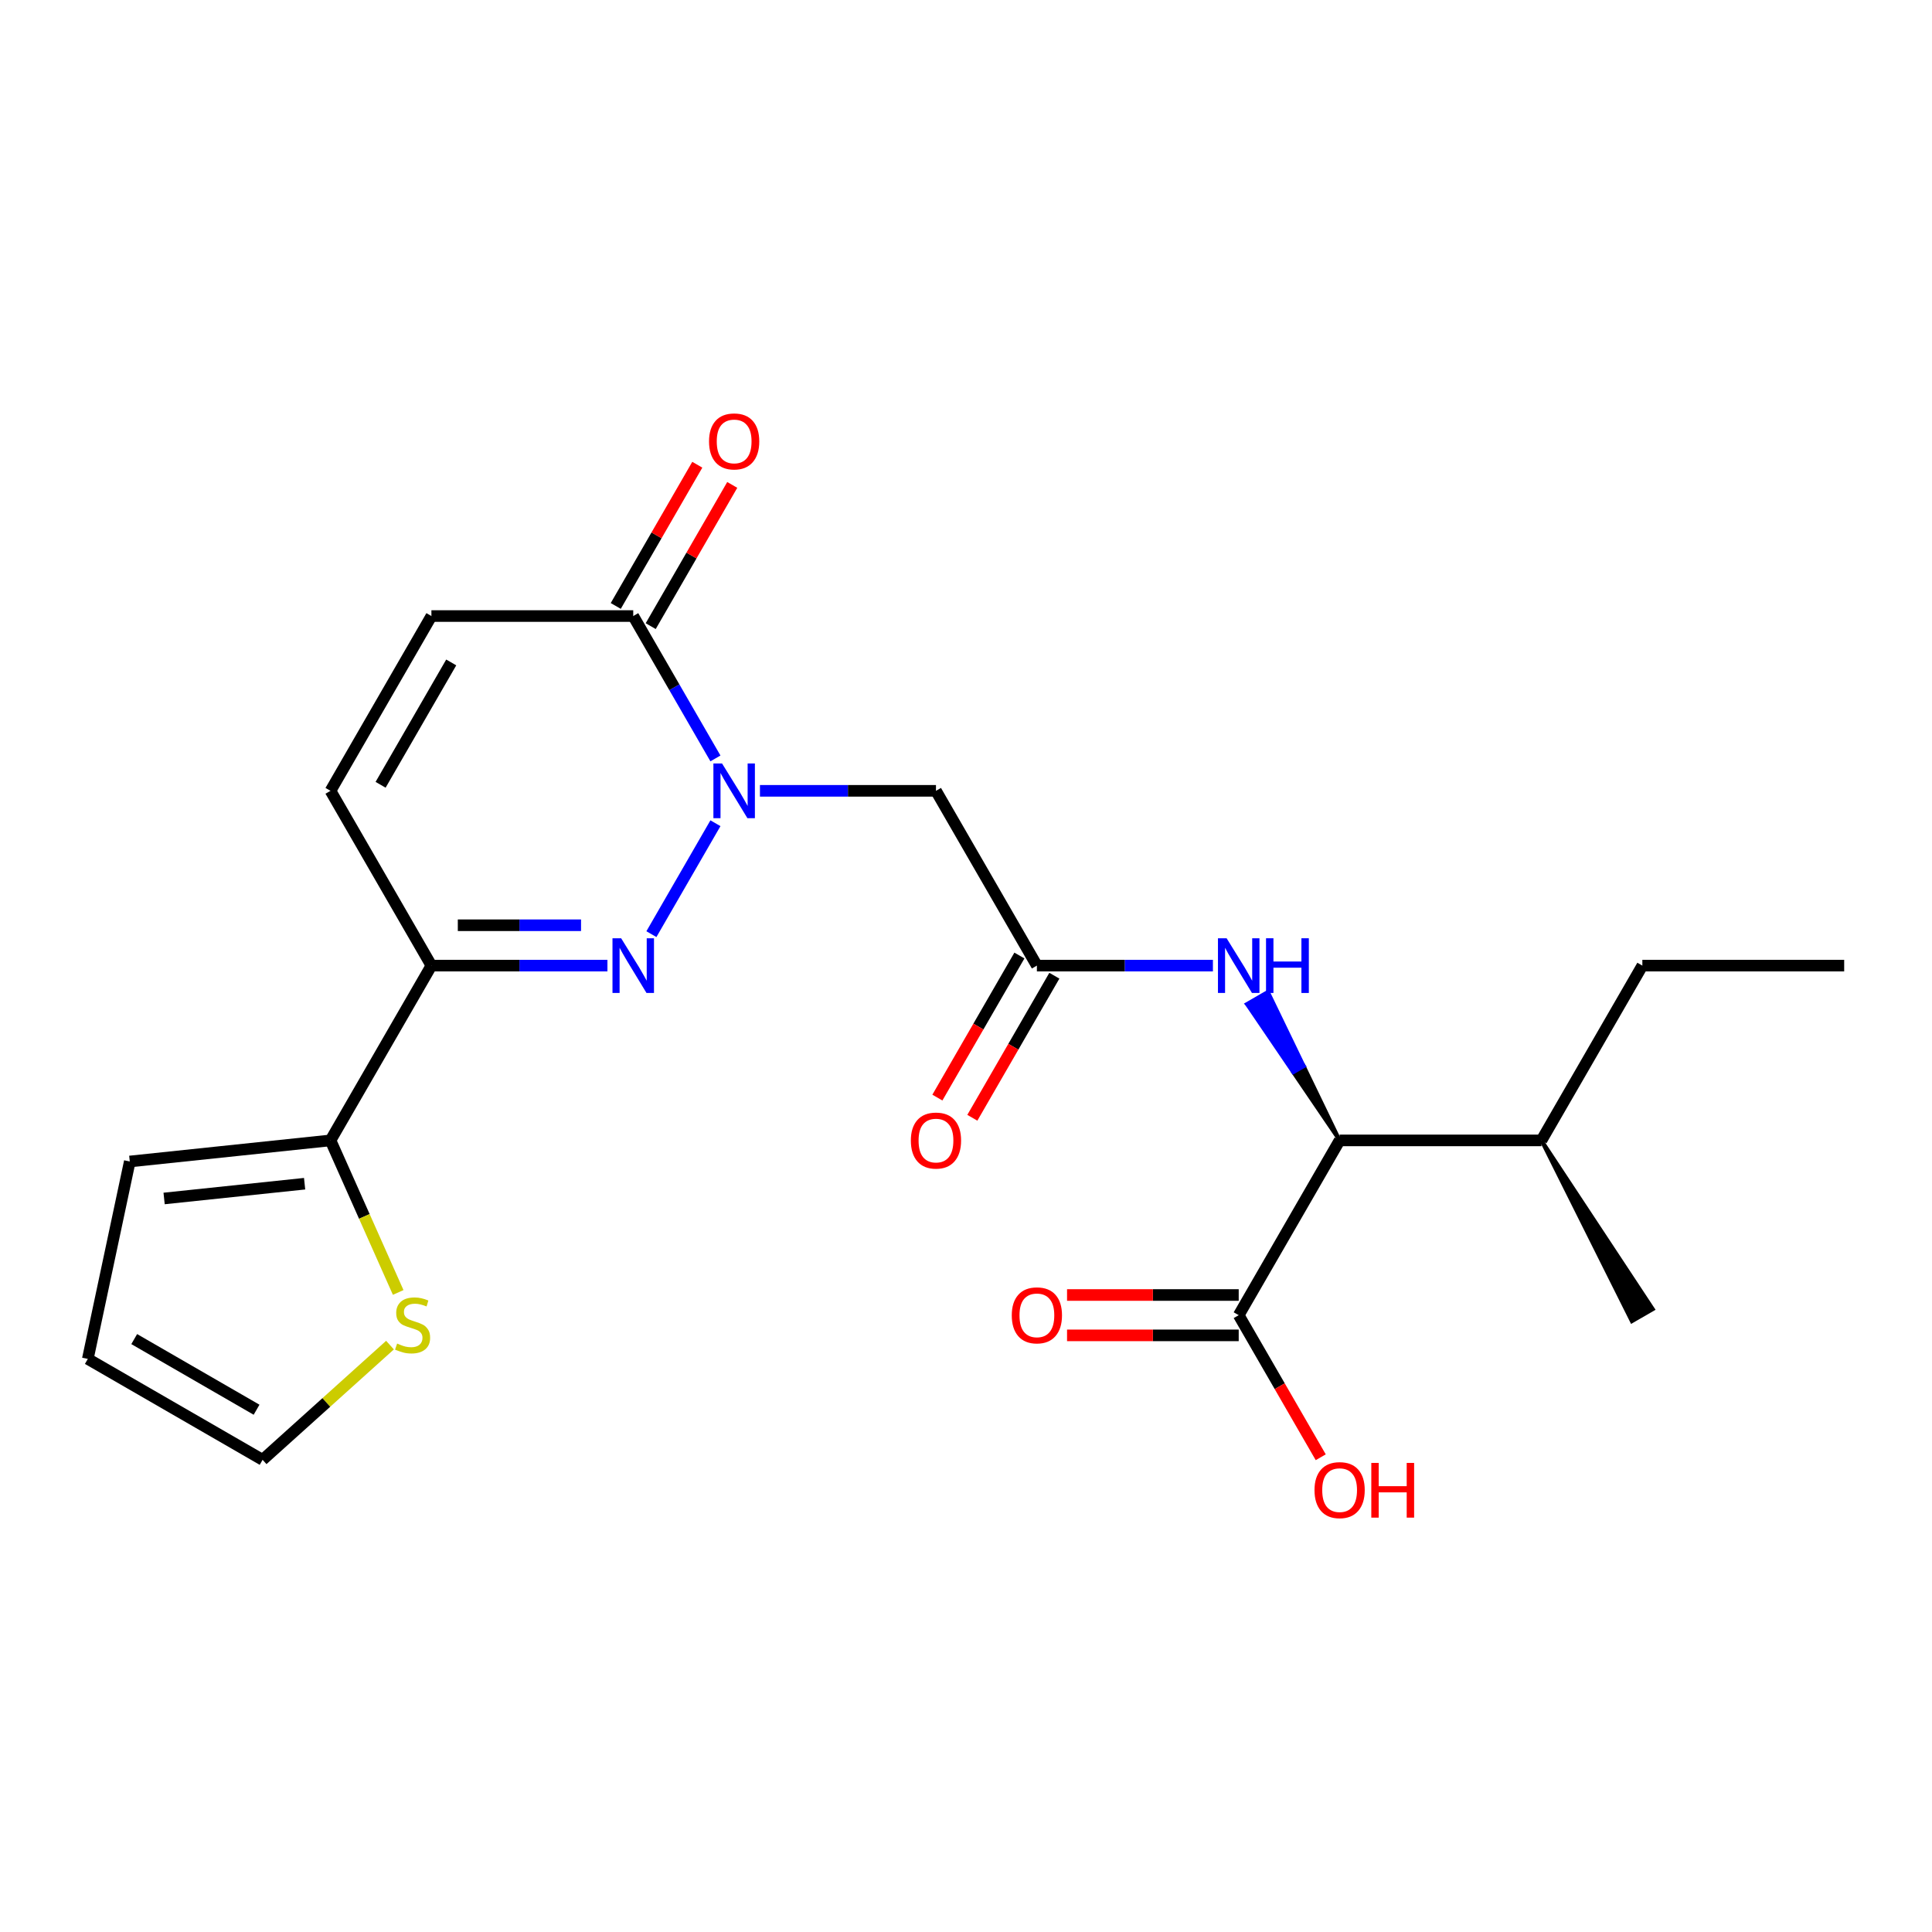 <?xml version='1.0' encoding='iso-8859-1'?>
<svg version='1.1' baseProfile='full'
              xmlns='http://www.w3.org/2000/svg'
                      xmlns:rdkit='http://www.rdkit.org/xml'
                      xmlns:xlink='http://www.w3.org/1999/xlink'
                  xml:space='preserve'
width='1000px' height='1000px' viewBox='0 0 1000 1000'>
<!-- END OF HEADER -->
<rect style='opacity:1.0;fill:#FFFFFF;stroke:none' width='1000' height='1000' x='0' y='0'> </rect>
<path class='bond-0' d='M 370.31,426.103 L 337.165,483.513' style='fill:none;fill-rule:evenodd;stroke:#0000FF;stroke-width:6px;stroke-linecap:butt;stroke-linejoin:miter;stroke-opacity:1' />
<path class='bond-2' d='M 370.31,392.56 L 349.036,355.712' style='fill:none;fill-rule:evenodd;stroke:#0000FF;stroke-width:6px;stroke-linecap:butt;stroke-linejoin:miter;stroke-opacity:1' />
<path class='bond-2' d='M 349.036,355.712 L 327.762,318.863' style='fill:none;fill-rule:evenodd;stroke:#000000;stroke-width:6px;stroke-linecap:butt;stroke-linejoin:miter;stroke-opacity:1' />
<path class='bond-3' d='M 393.345,409.332 L 438.901,409.332' style='fill:none;fill-rule:evenodd;stroke:#0000FF;stroke-width:6px;stroke-linecap:butt;stroke-linejoin:miter;stroke-opacity:1' />
<path class='bond-3' d='M 438.901,409.332 L 484.458,409.332' style='fill:none;fill-rule:evenodd;stroke:#000000;stroke-width:6px;stroke-linecap:butt;stroke-linejoin:miter;stroke-opacity:1' />
<path class='bond-1' d='M 314.41,499.8 L 268.854,499.8' style='fill:none;fill-rule:evenodd;stroke:#0000FF;stroke-width:6px;stroke-linecap:butt;stroke-linejoin:miter;stroke-opacity:1' />
<path class='bond-1' d='M 268.854,499.8 L 223.298,499.8' style='fill:none;fill-rule:evenodd;stroke:#000000;stroke-width:6px;stroke-linecap:butt;stroke-linejoin:miter;stroke-opacity:1' />
<path class='bond-1' d='M 300.743,478.907 L 268.854,478.907' style='fill:none;fill-rule:evenodd;stroke:#0000FF;stroke-width:6px;stroke-linecap:butt;stroke-linejoin:miter;stroke-opacity:1' />
<path class='bond-1' d='M 268.854,478.907 L 236.964,478.907' style='fill:none;fill-rule:evenodd;stroke:#000000;stroke-width:6px;stroke-linecap:butt;stroke-linejoin:miter;stroke-opacity:1' />
<path class='bond-4' d='M 223.298,499.8 L 171.066,590.268' style='fill:none;fill-rule:evenodd;stroke:#000000;stroke-width:6px;stroke-linecap:butt;stroke-linejoin:miter;stroke-opacity:1' />
<path class='bond-23' d='M 223.298,499.8 L 171.066,409.332' style='fill:none;fill-rule:evenodd;stroke:#000000;stroke-width:6px;stroke-linecap:butt;stroke-linejoin:miter;stroke-opacity:1' />
<path class='bond-7' d='M 327.762,318.863 L 223.298,318.863' style='fill:none;fill-rule:evenodd;stroke:#000000;stroke-width:6px;stroke-linecap:butt;stroke-linejoin:miter;stroke-opacity:1' />
<path class='bond-13' d='M 336.808,324.086 L 357.91,287.538' style='fill:none;fill-rule:evenodd;stroke:#000000;stroke-width:6px;stroke-linecap:butt;stroke-linejoin:miter;stroke-opacity:1' />
<path class='bond-13' d='M 357.91,287.538 L 379.011,250.989' style='fill:none;fill-rule:evenodd;stroke:#FF0000;stroke-width:6px;stroke-linecap:butt;stroke-linejoin:miter;stroke-opacity:1' />
<path class='bond-13' d='M 318.715,313.64 L 339.816,277.091' style='fill:none;fill-rule:evenodd;stroke:#000000;stroke-width:6px;stroke-linecap:butt;stroke-linejoin:miter;stroke-opacity:1' />
<path class='bond-13' d='M 339.816,277.091 L 360.917,240.543' style='fill:none;fill-rule:evenodd;stroke:#FF0000;stroke-width:6px;stroke-linecap:butt;stroke-linejoin:miter;stroke-opacity:1' />
<path class='bond-5' d='M 484.458,409.332 L 536.69,499.8' style='fill:none;fill-rule:evenodd;stroke:#000000;stroke-width:6px;stroke-linecap:butt;stroke-linejoin:miter;stroke-opacity:1' />
<path class='bond-11' d='M 171.066,590.268 L 188.586,629.619' style='fill:none;fill-rule:evenodd;stroke:#000000;stroke-width:6px;stroke-linecap:butt;stroke-linejoin:miter;stroke-opacity:1' />
<path class='bond-11' d='M 188.586,629.619 L 206.105,668.969' style='fill:none;fill-rule:evenodd;stroke:#CCCC00;stroke-width:6px;stroke-linecap:butt;stroke-linejoin:miter;stroke-opacity:1' />
<path class='bond-12' d='M 171.066,590.268 L 67.174,601.188' style='fill:none;fill-rule:evenodd;stroke:#000000;stroke-width:6px;stroke-linecap:butt;stroke-linejoin:miter;stroke-opacity:1' />
<path class='bond-12' d='M 157.666,612.685 L 84.942,620.328' style='fill:none;fill-rule:evenodd;stroke:#000000;stroke-width:6px;stroke-linecap:butt;stroke-linejoin:miter;stroke-opacity:1' />
<path class='bond-8' d='M 536.69,499.8 L 582.246,499.8' style='fill:none;fill-rule:evenodd;stroke:#000000;stroke-width:6px;stroke-linecap:butt;stroke-linejoin:miter;stroke-opacity:1' />
<path class='bond-8' d='M 582.246,499.8 L 627.802,499.8' style='fill:none;fill-rule:evenodd;stroke:#0000FF;stroke-width:6px;stroke-linecap:butt;stroke-linejoin:miter;stroke-opacity:1' />
<path class='bond-15' d='M 527.643,494.577 L 506.414,531.345' style='fill:none;fill-rule:evenodd;stroke:#000000;stroke-width:6px;stroke-linecap:butt;stroke-linejoin:miter;stroke-opacity:1' />
<path class='bond-15' d='M 506.414,531.345 L 485.186,568.114' style='fill:none;fill-rule:evenodd;stroke:#FF0000;stroke-width:6px;stroke-linecap:butt;stroke-linejoin:miter;stroke-opacity:1' />
<path class='bond-15' d='M 545.736,505.023 L 524.508,541.792' style='fill:none;fill-rule:evenodd;stroke:#000000;stroke-width:6px;stroke-linecap:butt;stroke-linejoin:miter;stroke-opacity:1' />
<path class='bond-15' d='M 524.508,541.792 L 503.28,578.56' style='fill:none;fill-rule:evenodd;stroke:#FF0000;stroke-width:6px;stroke-linecap:butt;stroke-linejoin:miter;stroke-opacity:1' />
<path class='bond-6' d='M 171.066,409.332 L 223.298,318.863' style='fill:none;fill-rule:evenodd;stroke:#000000;stroke-width:6px;stroke-linecap:butt;stroke-linejoin:miter;stroke-opacity:1' />
<path class='bond-6' d='M 196.994,406.208 L 233.556,342.88' style='fill:none;fill-rule:evenodd;stroke:#000000;stroke-width:6px;stroke-linecap:butt;stroke-linejoin:miter;stroke-opacity:1' />
<path class='bond-9' d='M 693.385,590.268 L 674.825,551.853 L 669.397,554.987 Z' style='fill:#000000;fill-rule:evenodd;fill-opacity:1;stroke:#000000;stroke-width:2px;stroke-linecap:butt;stroke-linejoin:miter;stroke-opacity:1;' />
<path class='bond-9' d='M 674.825,551.853 L 645.408,519.706 L 656.265,513.438 Z' style='fill:#0000FF;fill-rule:evenodd;fill-opacity:1;stroke:#0000FF;stroke-width:2px;stroke-linecap:butt;stroke-linejoin:miter;stroke-opacity:1;' />
<path class='bond-9' d='M 674.825,551.853 L 669.397,554.987 L 645.408,519.706 Z' style='fill:#0000FF;fill-rule:evenodd;fill-opacity:1;stroke:#0000FF;stroke-width:2px;stroke-linecap:butt;stroke-linejoin:miter;stroke-opacity:1;' />
<path class='bond-10' d='M 693.385,590.268 L 641.153,680.737' style='fill:none;fill-rule:evenodd;stroke:#000000;stroke-width:6px;stroke-linecap:butt;stroke-linejoin:miter;stroke-opacity:1' />
<path class='bond-18' d='M 693.385,590.268 L 797.849,590.268' style='fill:none;fill-rule:evenodd;stroke:#000000;stroke-width:6px;stroke-linecap:butt;stroke-linejoin:miter;stroke-opacity:1' />
<path class='bond-16' d='M 641.153,670.291 L 596.727,670.291' style='fill:none;fill-rule:evenodd;stroke:#000000;stroke-width:6px;stroke-linecap:butt;stroke-linejoin:miter;stroke-opacity:1' />
<path class='bond-16' d='M 596.727,670.291 L 552.301,670.291' style='fill:none;fill-rule:evenodd;stroke:#FF0000;stroke-width:6px;stroke-linecap:butt;stroke-linejoin:miter;stroke-opacity:1' />
<path class='bond-16' d='M 641.153,691.183 L 596.727,691.183' style='fill:none;fill-rule:evenodd;stroke:#000000;stroke-width:6px;stroke-linecap:butt;stroke-linejoin:miter;stroke-opacity:1' />
<path class='bond-16' d='M 596.727,691.183 L 552.301,691.183' style='fill:none;fill-rule:evenodd;stroke:#FF0000;stroke-width:6px;stroke-linecap:butt;stroke-linejoin:miter;stroke-opacity:1' />
<path class='bond-19' d='M 641.153,680.737 L 662.382,717.505' style='fill:none;fill-rule:evenodd;stroke:#000000;stroke-width:6px;stroke-linecap:butt;stroke-linejoin:miter;stroke-opacity:1' />
<path class='bond-19' d='M 662.382,717.505 L 683.61,754.274' style='fill:none;fill-rule:evenodd;stroke:#FF0000;stroke-width:6px;stroke-linecap:butt;stroke-linejoin:miter;stroke-opacity:1' />
<path class='bond-14' d='M 201.863,696.228 L 168.893,725.915' style='fill:none;fill-rule:evenodd;stroke:#CCCC00;stroke-width:6px;stroke-linecap:butt;stroke-linejoin:miter;stroke-opacity:1' />
<path class='bond-14' d='M 168.893,725.915 L 135.923,755.601' style='fill:none;fill-rule:evenodd;stroke:#000000;stroke-width:6px;stroke-linecap:butt;stroke-linejoin:miter;stroke-opacity:1' />
<path class='bond-17' d='M 67.174,601.188 L 45.455,703.369' style='fill:none;fill-rule:evenodd;stroke:#000000;stroke-width:6px;stroke-linecap:butt;stroke-linejoin:miter;stroke-opacity:1' />
<path class='bond-24' d='M 135.923,755.601 L 45.455,703.369' style='fill:none;fill-rule:evenodd;stroke:#000000;stroke-width:6px;stroke-linecap:butt;stroke-linejoin:miter;stroke-opacity:1' />
<path class='bond-24' d='M 132.799,729.673 L 69.471,693.11' style='fill:none;fill-rule:evenodd;stroke:#000000;stroke-width:6px;stroke-linecap:butt;stroke-linejoin:miter;stroke-opacity:1' />
<path class='bond-20' d='M 797.849,590.268 L 850.081,499.8' style='fill:none;fill-rule:evenodd;stroke:#000000;stroke-width:6px;stroke-linecap:butt;stroke-linejoin:miter;stroke-opacity:1' />
<path class='bond-21' d='M 797.849,590.268 L 844.653,683.871 L 855.51,677.603 Z' style='fill:#000000;fill-rule:evenodd;fill-opacity:1;stroke:#000000;stroke-width:2px;stroke-linecap:butt;stroke-linejoin:miter;stroke-opacity:1;' />
<path class='bond-22' d='M 850.081,499.8 L 954.545,499.8' style='fill:none;fill-rule:evenodd;stroke:#000000;stroke-width:6px;stroke-linecap:butt;stroke-linejoin:miter;stroke-opacity:1' />
<path  class='atom-0' d='M 373.734 395.172
L 383.014 410.172
Q 383.934 411.652, 385.414 414.332
Q 386.894 417.012, 386.974 417.172
L 386.974 395.172
L 390.734 395.172
L 390.734 423.492
L 386.854 423.492
L 376.894 407.092
Q 375.734 405.172, 374.494 402.972
Q 373.294 400.772, 372.934 400.092
L 372.934 423.492
L 369.254 423.492
L 369.254 395.172
L 373.734 395.172
' fill='#0000FF'/>
<path  class='atom-1' d='M 321.502 485.64
L 330.782 500.64
Q 331.702 502.12, 333.182 504.8
Q 334.662 507.48, 334.742 507.64
L 334.742 485.64
L 338.502 485.64
L 338.502 513.96
L 334.622 513.96
L 324.662 497.56
Q 323.502 495.64, 322.262 493.44
Q 321.062 491.24, 320.702 490.56
L 320.702 513.96
L 317.022 513.96
L 317.022 485.64
L 321.502 485.64
' fill='#0000FF'/>
<path  class='atom-9' d='M 634.893 485.64
L 644.173 500.64
Q 645.093 502.12, 646.573 504.8
Q 648.053 507.48, 648.133 507.64
L 648.133 485.64
L 651.893 485.64
L 651.893 513.96
L 648.013 513.96
L 638.053 497.56
Q 636.893 495.64, 635.653 493.44
Q 634.453 491.24, 634.093 490.56
L 634.093 513.96
L 630.413 513.96
L 630.413 485.64
L 634.893 485.64
' fill='#0000FF'/>
<path  class='atom-9' d='M 655.293 485.64
L 659.133 485.64
L 659.133 497.68
L 673.613 497.68
L 673.613 485.64
L 677.453 485.64
L 677.453 513.96
L 673.613 513.96
L 673.613 500.88
L 659.133 500.88
L 659.133 513.96
L 655.293 513.96
L 655.293 485.64
' fill='#0000FF'/>
<path  class='atom-12' d='M 205.555 695.421
Q 205.875 695.541, 207.195 696.101
Q 208.515 696.661, 209.955 697.021
Q 211.435 697.341, 212.875 697.341
Q 215.555 697.341, 217.115 696.061
Q 218.675 694.741, 218.675 692.461
Q 218.675 690.901, 217.875 689.941
Q 217.115 688.981, 215.915 688.461
Q 214.715 687.941, 212.715 687.341
Q 210.195 686.581, 208.675 685.861
Q 207.195 685.141, 206.115 683.621
Q 205.075 682.101, 205.075 679.541
Q 205.075 675.981, 207.475 673.781
Q 209.915 671.581, 214.715 671.581
Q 217.995 671.581, 221.715 673.141
L 220.795 676.221
Q 217.395 674.821, 214.835 674.821
Q 212.075 674.821, 210.555 675.981
Q 209.035 677.101, 209.075 679.061
Q 209.075 680.581, 209.835 681.501
Q 210.635 682.421, 211.755 682.941
Q 212.915 683.461, 214.835 684.061
Q 217.395 684.861, 218.915 685.661
Q 220.435 686.461, 221.515 688.101
Q 222.635 689.701, 222.635 692.461
Q 222.635 696.381, 219.995 698.501
Q 217.395 700.581, 213.035 700.581
Q 210.515 700.581, 208.595 700.021
Q 206.715 699.501, 204.475 698.581
L 205.555 695.421
' fill='#CCCC00'/>
<path  class='atom-14' d='M 366.994 228.475
Q 366.994 221.675, 370.354 217.875
Q 373.714 214.075, 379.994 214.075
Q 386.274 214.075, 389.634 217.875
Q 392.994 221.675, 392.994 228.475
Q 392.994 235.355, 389.594 239.275
Q 386.194 243.155, 379.994 243.155
Q 373.754 243.155, 370.354 239.275
Q 366.994 235.395, 366.994 228.475
M 379.994 239.955
Q 384.314 239.955, 386.634 237.075
Q 388.994 234.155, 388.994 228.475
Q 388.994 222.915, 386.634 220.115
Q 384.314 217.275, 379.994 217.275
Q 375.674 217.275, 373.314 220.075
Q 370.994 222.875, 370.994 228.475
Q 370.994 234.195, 373.314 237.075
Q 375.674 239.955, 379.994 239.955
' fill='#FF0000'/>
<path  class='atom-16' d='M 471.458 590.348
Q 471.458 583.548, 474.818 579.748
Q 478.178 575.948, 484.458 575.948
Q 490.738 575.948, 494.098 579.748
Q 497.458 583.548, 497.458 590.348
Q 497.458 597.228, 494.058 601.148
Q 490.658 605.028, 484.458 605.028
Q 478.218 605.028, 474.818 601.148
Q 471.458 597.268, 471.458 590.348
M 484.458 601.828
Q 488.778 601.828, 491.098 598.948
Q 493.458 596.028, 493.458 590.348
Q 493.458 584.788, 491.098 581.988
Q 488.778 579.148, 484.458 579.148
Q 480.138 579.148, 477.778 581.948
Q 475.458 584.748, 475.458 590.348
Q 475.458 596.068, 477.778 598.948
Q 480.138 601.828, 484.458 601.828
' fill='#FF0000'/>
<path  class='atom-17' d='M 523.69 680.817
Q 523.69 674.017, 527.05 670.217
Q 530.41 666.417, 536.69 666.417
Q 542.97 666.417, 546.33 670.217
Q 549.69 674.017, 549.69 680.817
Q 549.69 687.697, 546.29 691.617
Q 542.89 695.497, 536.69 695.497
Q 530.45 695.497, 527.05 691.617
Q 523.69 687.737, 523.69 680.817
M 536.69 692.297
Q 541.01 692.297, 543.33 689.417
Q 545.69 686.497, 545.69 680.817
Q 545.69 675.257, 543.33 672.457
Q 541.01 669.617, 536.69 669.617
Q 532.37 669.617, 530.01 672.417
Q 527.69 675.217, 527.69 680.817
Q 527.69 686.537, 530.01 689.417
Q 532.37 692.297, 536.69 692.297
' fill='#FF0000'/>
<path  class='atom-20' d='M 680.385 771.285
Q 680.385 764.485, 683.745 760.685
Q 687.105 756.885, 693.385 756.885
Q 699.665 756.885, 703.025 760.685
Q 706.385 764.485, 706.385 771.285
Q 706.385 778.165, 702.985 782.085
Q 699.585 785.965, 693.385 785.965
Q 687.145 785.965, 683.745 782.085
Q 680.385 778.205, 680.385 771.285
M 693.385 782.765
Q 697.705 782.765, 700.025 779.885
Q 702.385 776.965, 702.385 771.285
Q 702.385 765.725, 700.025 762.925
Q 697.705 760.085, 693.385 760.085
Q 689.065 760.085, 686.705 762.885
Q 684.385 765.685, 684.385 771.285
Q 684.385 777.005, 686.705 779.885
Q 689.065 782.765, 693.385 782.765
' fill='#FF0000'/>
<path  class='atom-20' d='M 709.785 757.205
L 713.625 757.205
L 713.625 769.245
L 728.105 769.245
L 728.105 757.205
L 731.945 757.205
L 731.945 785.525
L 728.105 785.525
L 728.105 772.445
L 713.625 772.445
L 713.625 785.525
L 709.785 785.525
L 709.785 757.205
' fill='#FF0000'/>
</svg>
